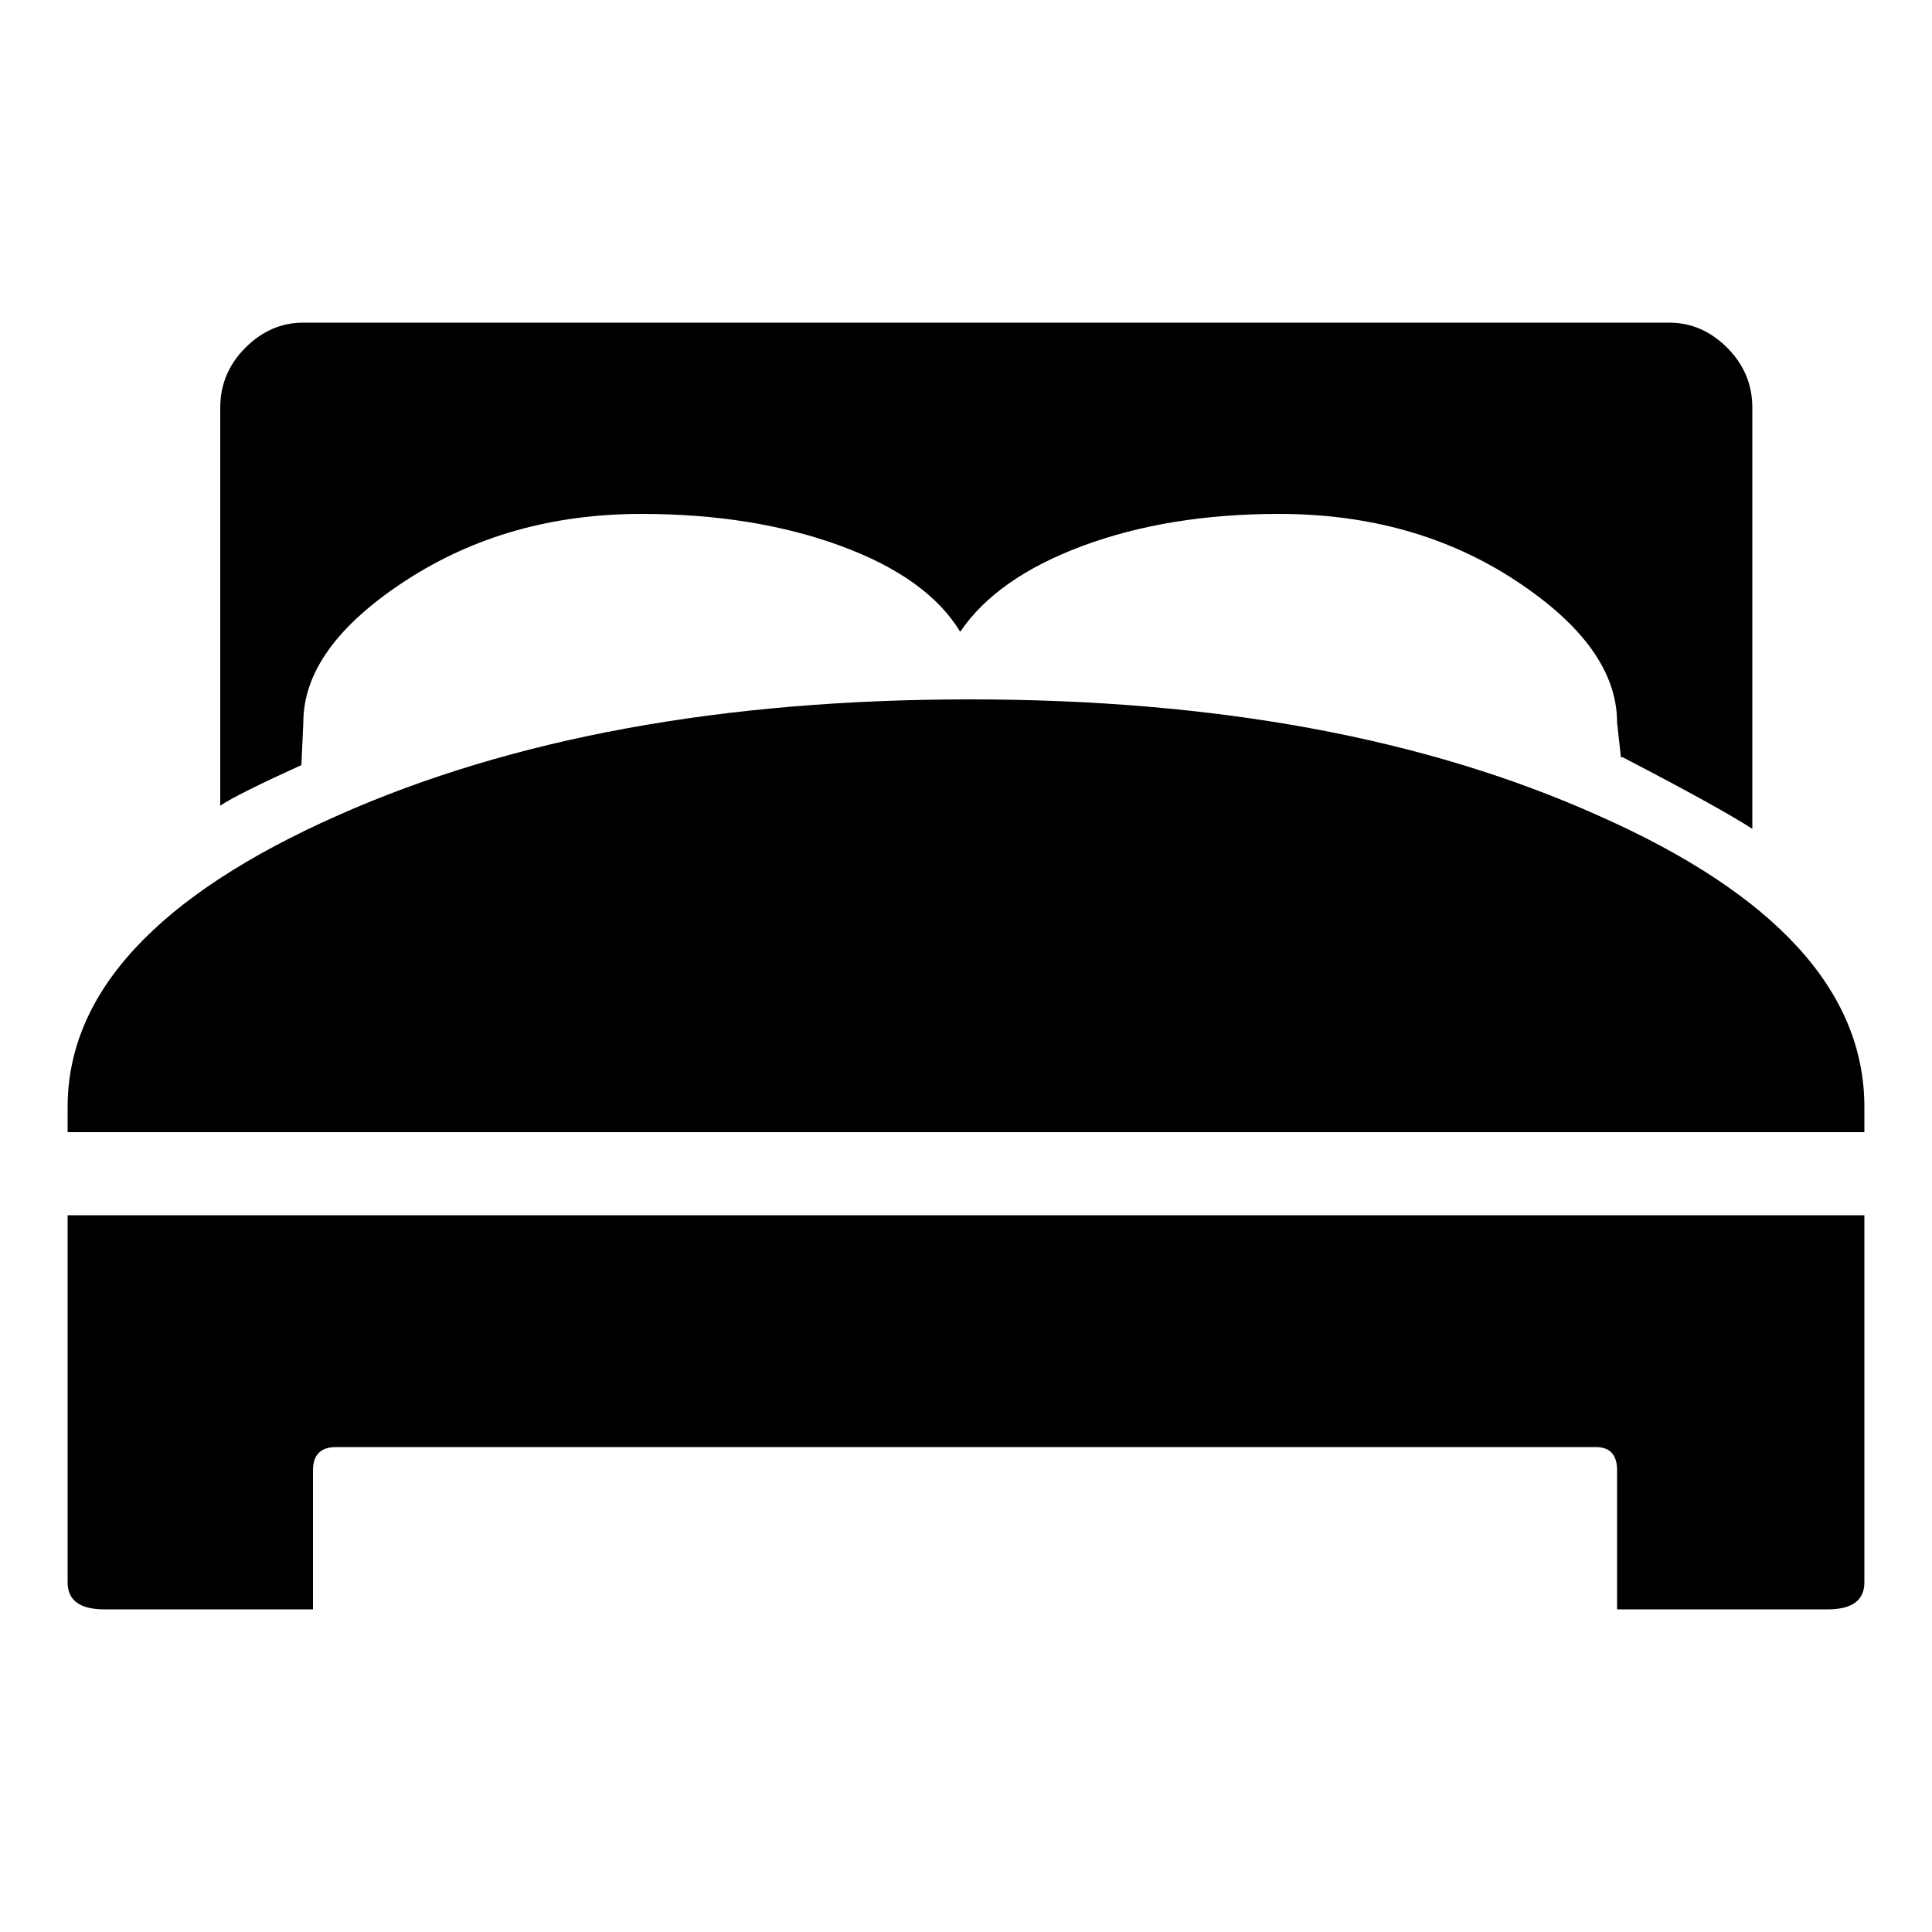 <!-- Generated by IcoMoon.io -->
<svg version="1.1" xmlns="http://www.w3.org/2000/svg" width="16" height="16" viewBox="0 0 16 16">
<title>uniE0CF</title>
<path d="M2.512 5.984l-0.016 0.352q-0.528 0.24-0.672 0.336v-3.296q0-0.288 0.208-0.496t0.48-0.208h11.312q0.272 0 0.48 0.208t0.208 0.496v3.488q-0.272-0.176-1.072-0.592h-0.016l-0.032-0.288q0-0.624-0.84-1.176t-1.96-0.552q-0.912 0-1.624 0.264t-1.016 0.712q-0.272-0.448-0.992-0.712t-1.648-0.264q-1.104 0-1.952 0.552t-0.848 1.176zM15.44 9.376h-14.88v-0.208q0-1.424 2.24-2.416 2.16-0.96 5.232-0.96 3.056 0 5.2 0.96 2.208 0.976 2.208 2.416v0.208zM0.56 10.064h14.88v3.040q0 0.224-0.304 0.224h-1.744v-1.152q0-0.192-0.176-0.192h-10.432q-0.192 0-0.192 0.192v1.152h-1.728q-0.304 0-0.304-0.224v-3.040z"></path>
</svg>
